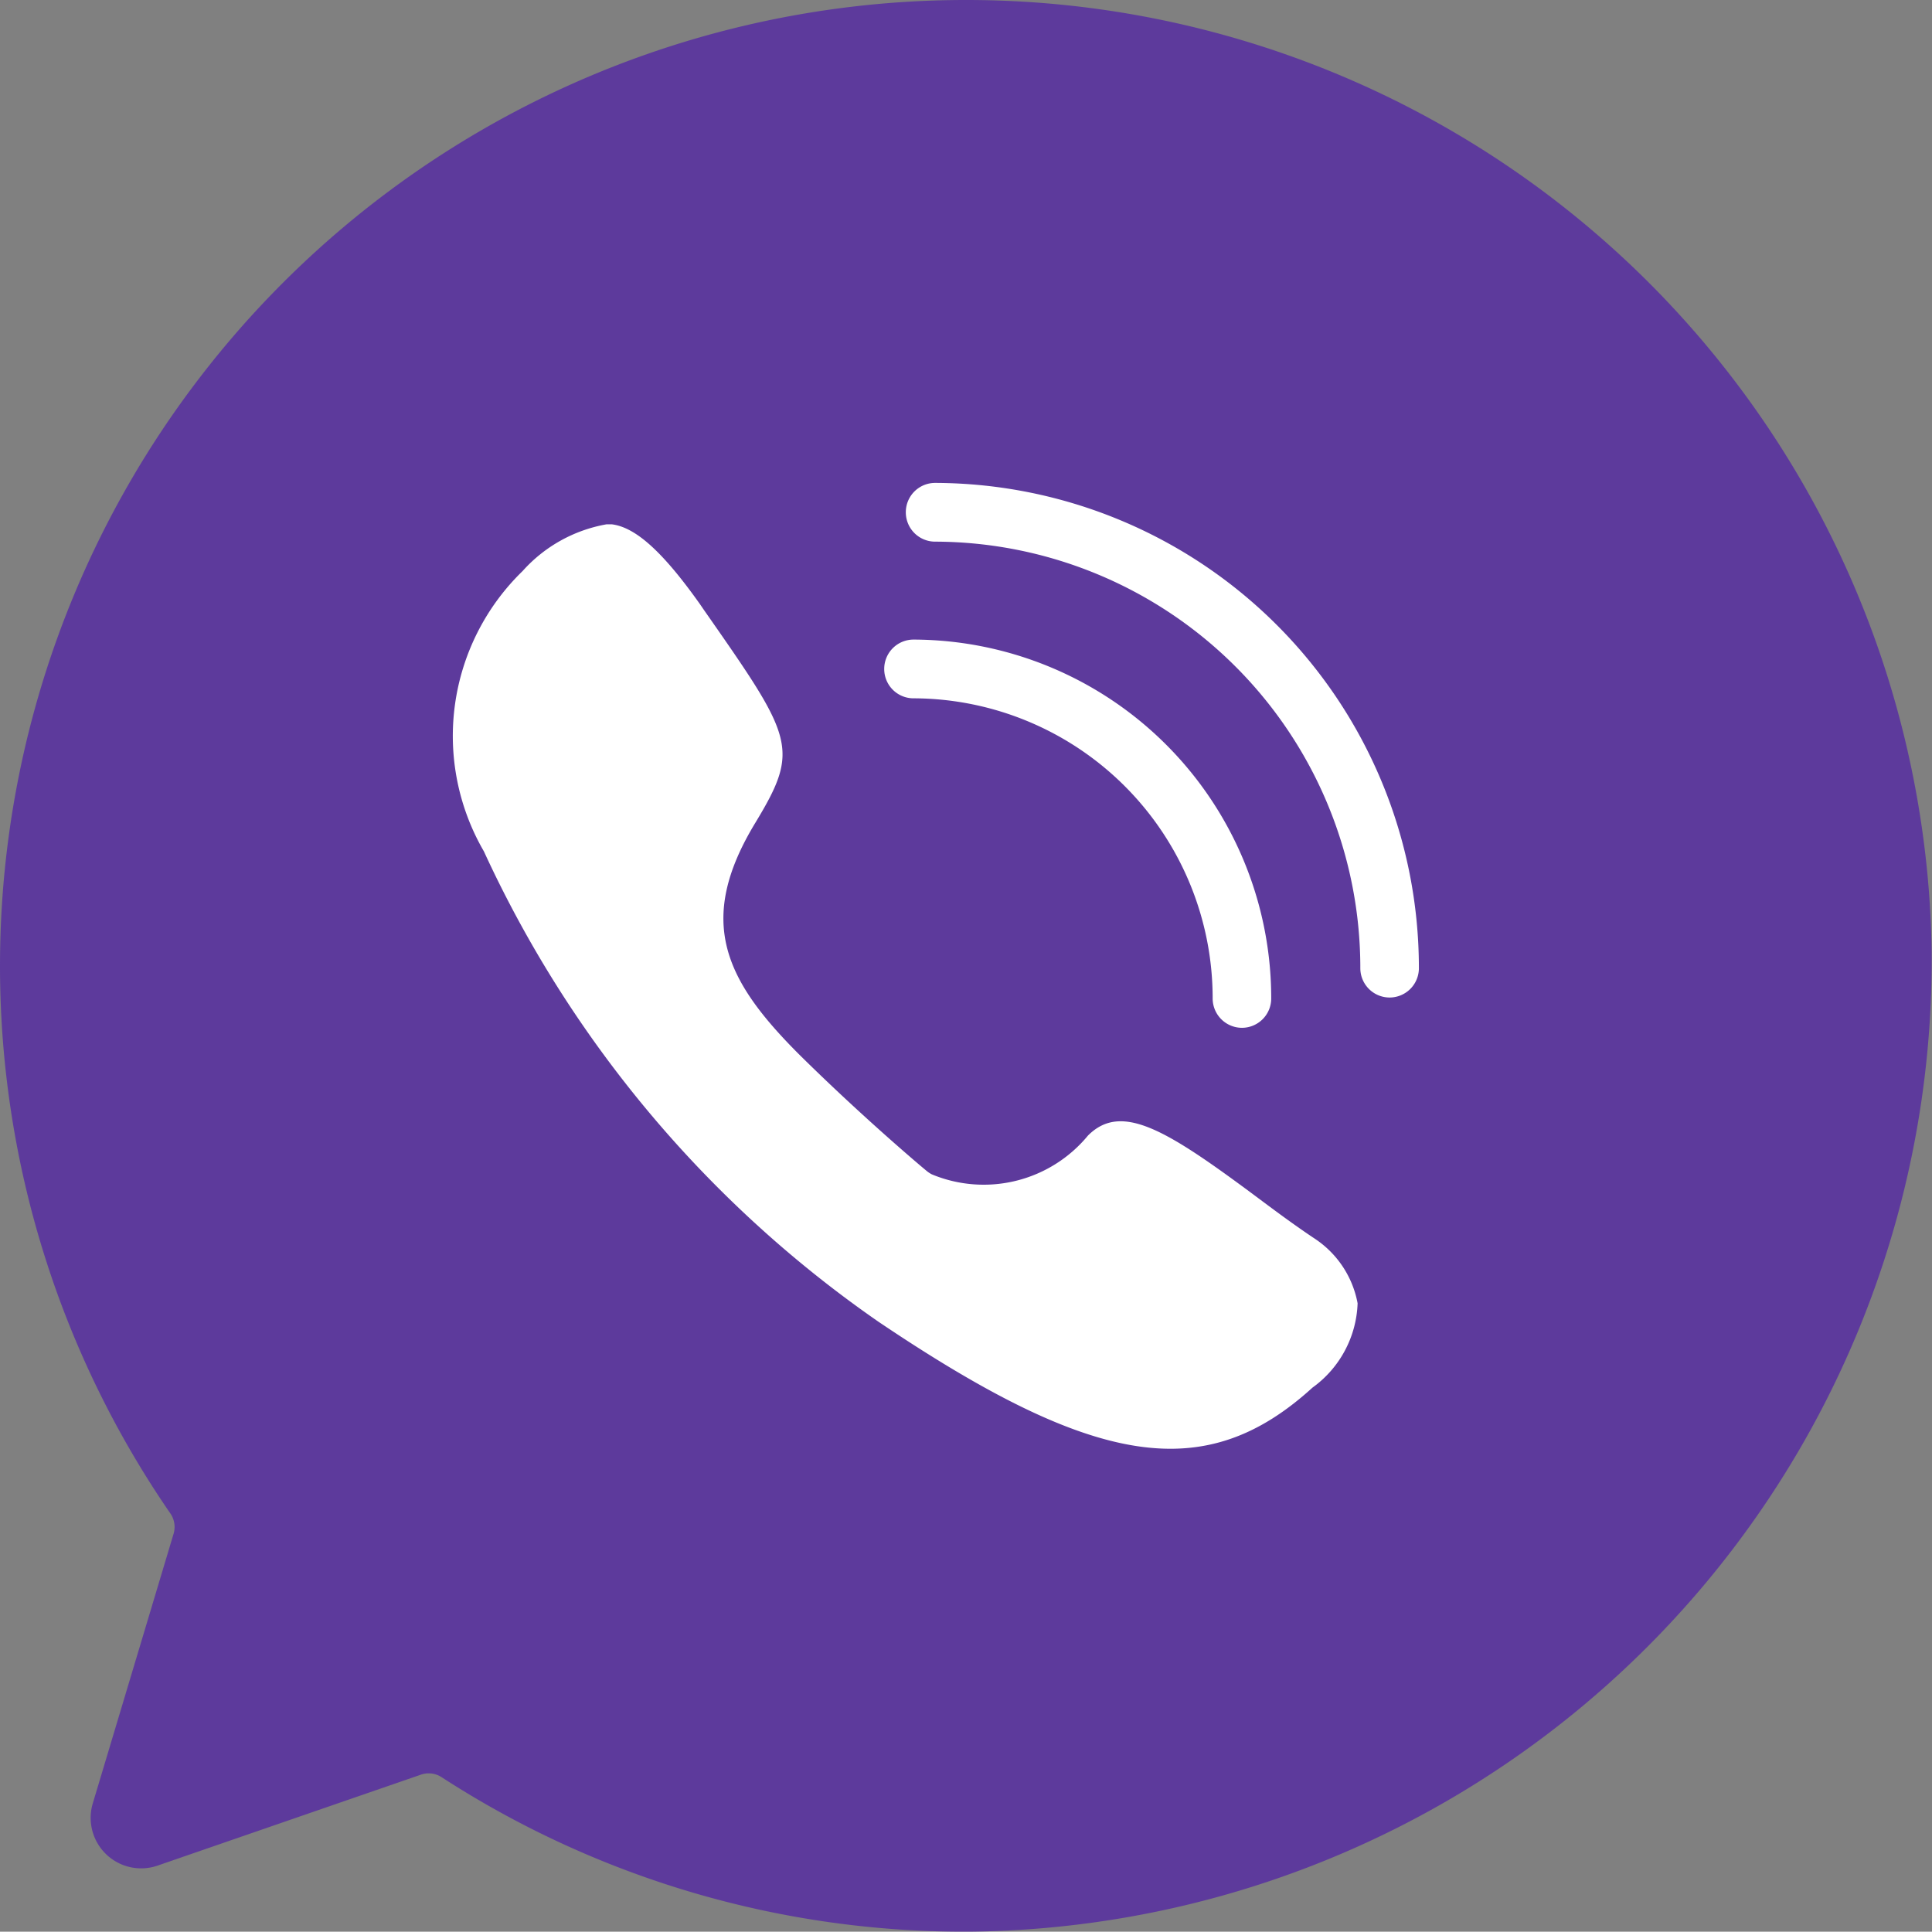 <?xml version="1.0" encoding="UTF-8"?>
<svg xmlns="http://www.w3.org/2000/svg" width="44.012" height="44.005" viewBox="0 0 44.012 44.005">
  <rect x="0" y="0" width="44.012" height="44.005" fill="#808080" stroke="none"/>
  <g id="ICON" transform="translate(-1218.778 -26.899)">
    <path id="Path_1715" data-name="Path 1715" d="M-46.716,2644.21h0a22,22,0,0,0-22.006,22,21.985,21.985,0,0,0,3.882,12.479.539.539,0,0,1,.073.459l-1.841,6.143a1.15,1.15,0,0,0,1.477,1.418l6-2.072a.539.539,0,0,1,.47.059,21.872,21.872,0,0,0,12.043,3.518,22.134,22.134,0,0,0,21.9-22.332A21.993,21.993,0,0,0-46.716,2644.21Z" transform="translate(1287.5 -2617.311)" fill="rgba(79,29,168,0.7)"></path>
    <g id="Group_353" data-name="Group 353" transform="translate(1229.095 37.9)">
      <path id="Path_1716" data-name="Path 1716" d="M-38.763,2666.738a6.834,6.834,0,0,1,6.816,6.837.669.669,0,0,0,.667.669.668.668,0,0,0,.667-.669,8.173,8.173,0,0,0-8.15-8.175.668.668,0,0,0-.666.668A.667.667,0,0,0-38.763,2666.738Z" transform="translate(49.255 -2661.831)" fill="#fff"></path>
      <path id="Path_1717" data-name="Path 1717" d="M-34.06,2677.871c-.49-.325-.963-.679-1.422-1.022-2-1.485-3.011-2.1-3.767-1.343a3.079,3.079,0,0,1-3.556.885.617.617,0,0,1-.116-.076c-.056-.044-1.409-1.177-2.881-2.629-1.719-1.711-2.39-3.062-1.019-5.314,1.022-1.689.856-1.928-1.177-4.839l-.089-.13c-.833-1.175-1.458-1.753-2.011-1.821h-.118a3.342,3.342,0,0,0-1.913,1.065,5.235,5.235,0,0,0-.882,6.385,26.515,26.515,0,0,0,8.989,10.716c4.956,3.34,7.452,3.717,9.888,1.5a2.472,2.472,0,0,0,1.027-1.92A2.26,2.26,0,0,0-34.06,2677.871Z" transform="translate(53.717 -2660.639)" fill="#fff"></path>
      <path id="Path_1718" data-name="Path 1718" d="M-38.046,2660.21a.667.667,0,0,0-.667.668.668.668,0,0,0,.667.67,9.712,9.712,0,0,1,9.687,9.717.668.668,0,0,0,.667.668.668.668,0,0,0,.667-.668A11.05,11.05,0,0,0-38.046,2660.21Z" transform="translate(49.031 -2660.21)" fill="#fff"></path>
    </g>
  </g>
</svg>
